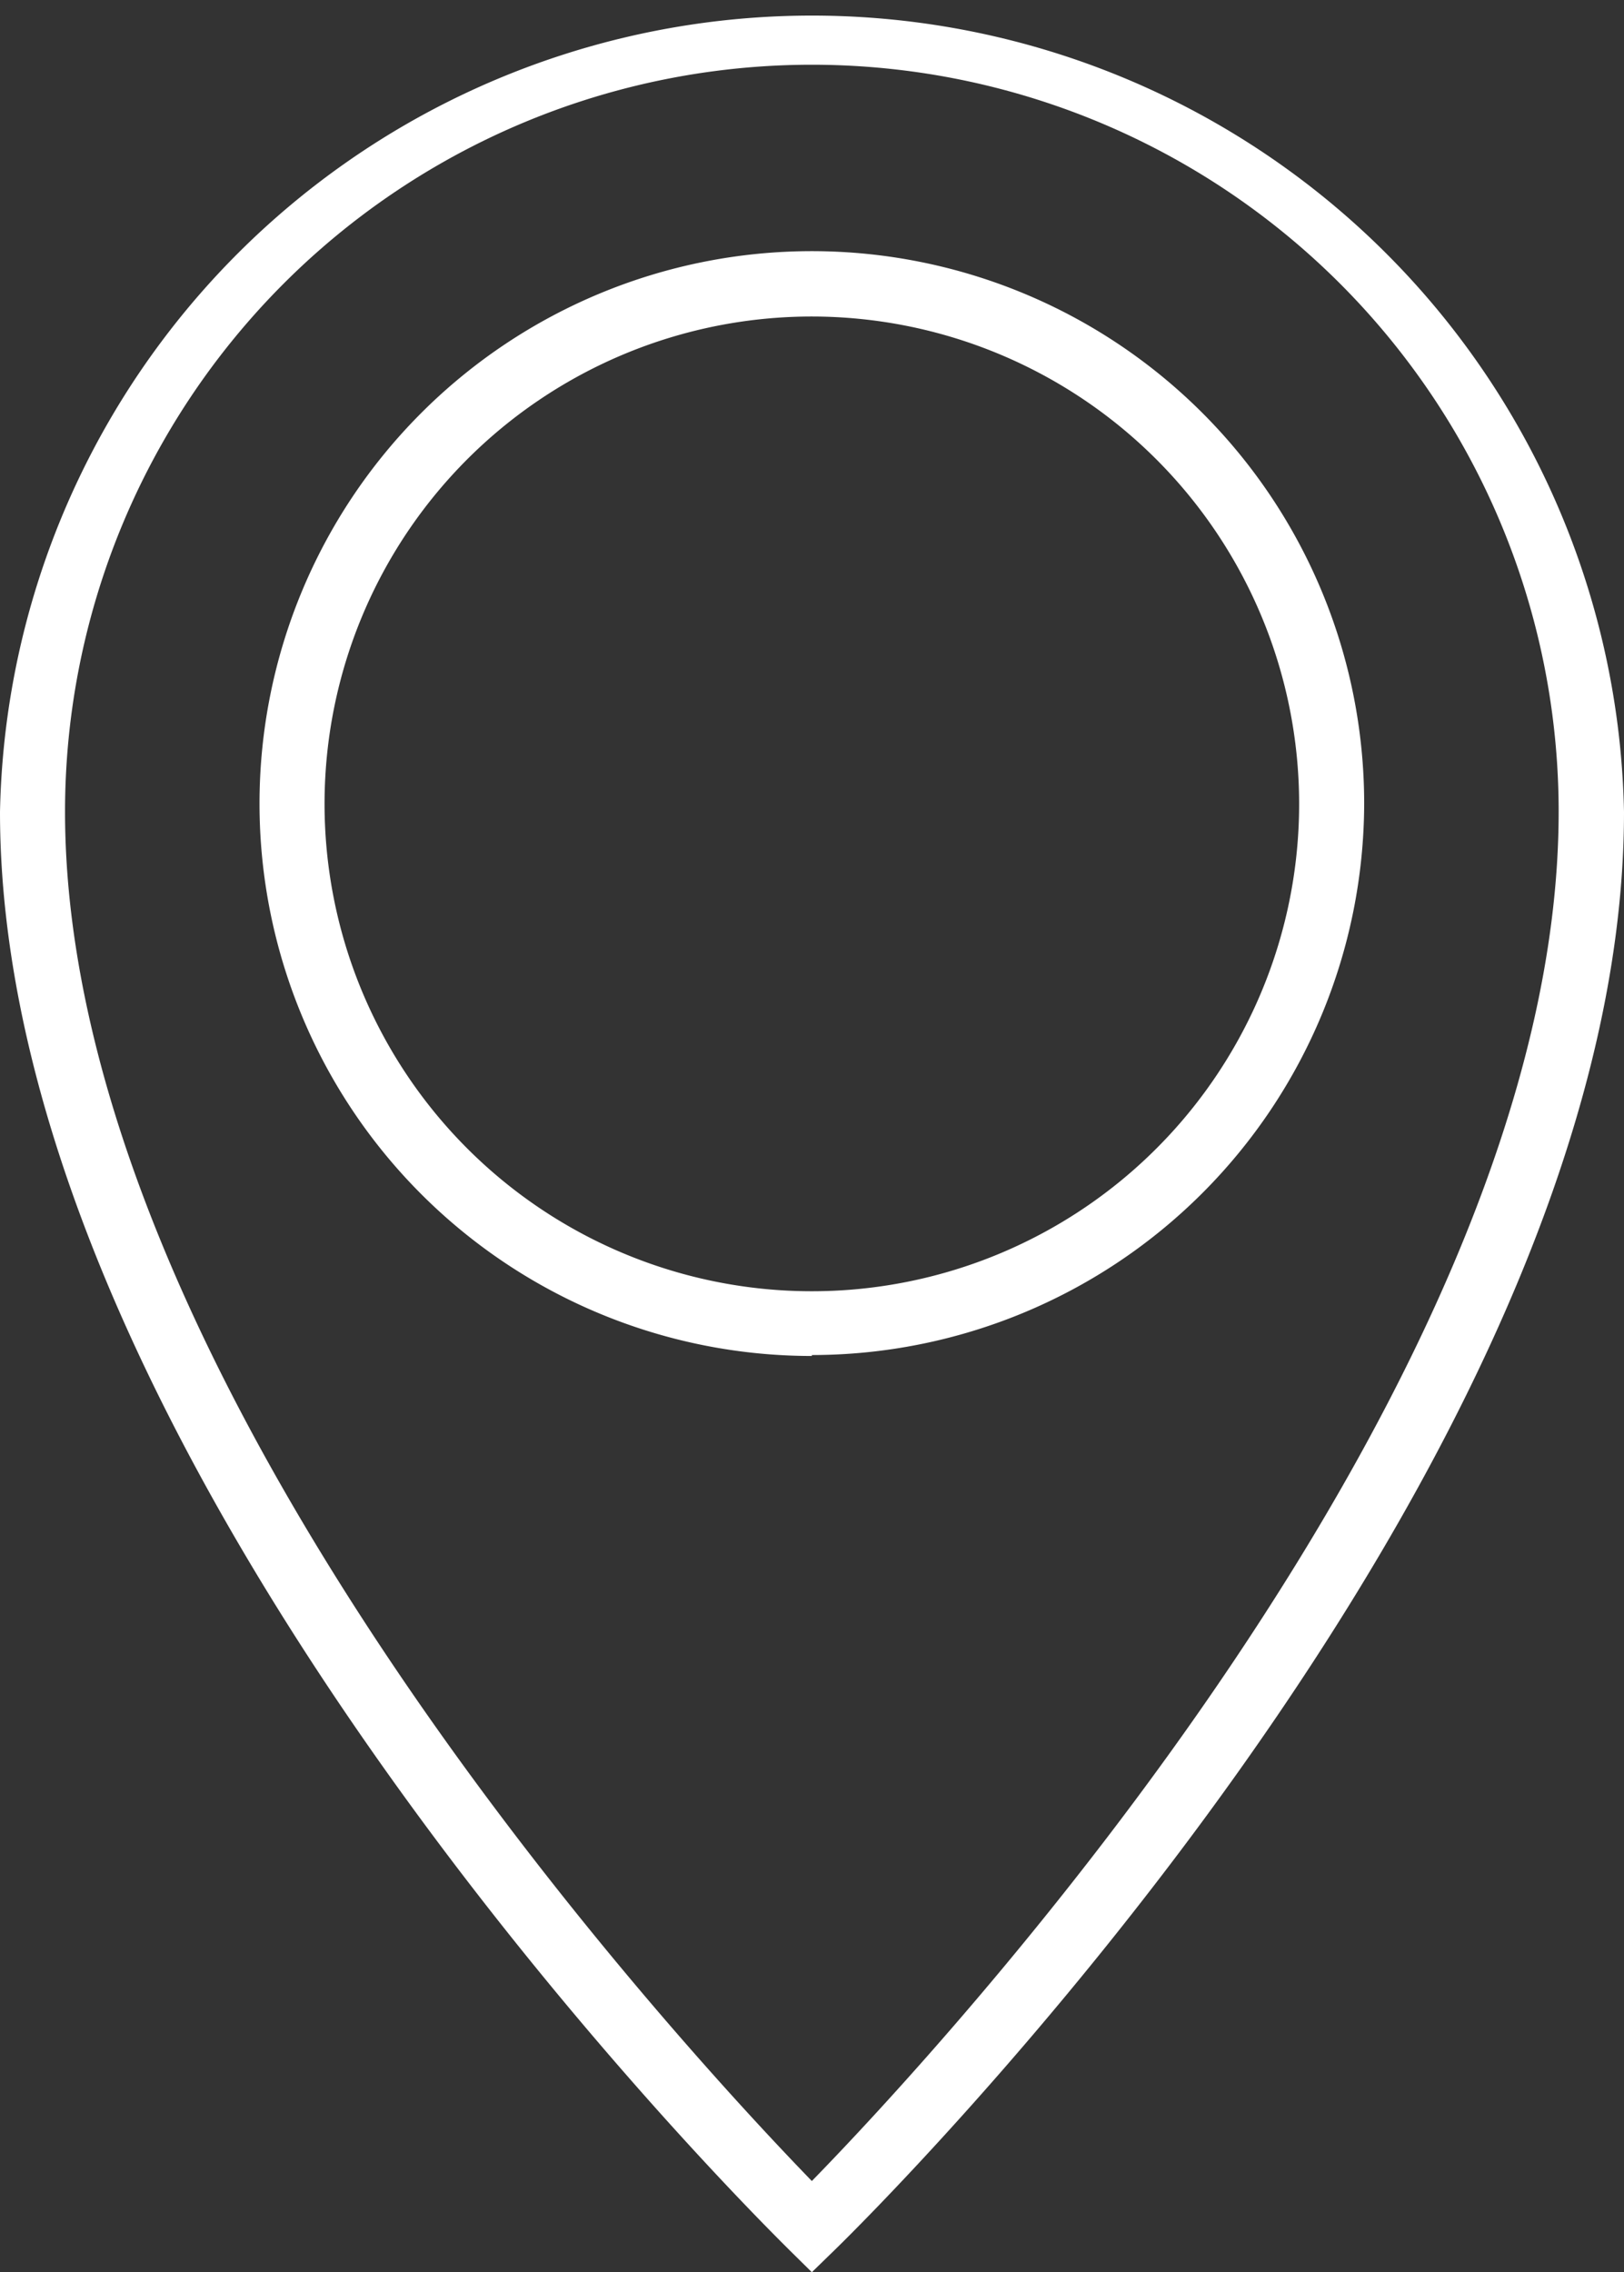 <svg id="Layer_1" data-name="Layer 1" xmlns="http://www.w3.org/2000/svg" viewBox="0 0 52.19 73.01"><rect x="0" y="0" width="52.19" height="73.01" fill="#333333" stroke="none"/><defs><style>.cls-1{fill:#fff;}</style></defs><path class="cls-1" d="M37.18,73.47l-.72-.71c-1-1-25.37-25-25.37-46.21a26.1,26.1,0,0,1,52.19,0c0,21.26-24.33,45.2-25.37,46.21Zm0-70.93a24,24,0,0,0-24,24c0,18.38,19.91,39.78,24,44,4.1-4.2,24-25.6,24-44A24,24,0,0,0,37.18,2.54Zm0,41.49A17.75,17.75,0,1,1,54.93,26.28,17.76,17.76,0,0,1,37.18,44Zm0-33.4A15.66,15.66,0,1,0,52.84,26.28,15.67,15.67,0,0,0,37.18,10.63Z" transform="translate(-11.09 -0.46)"/></svg>